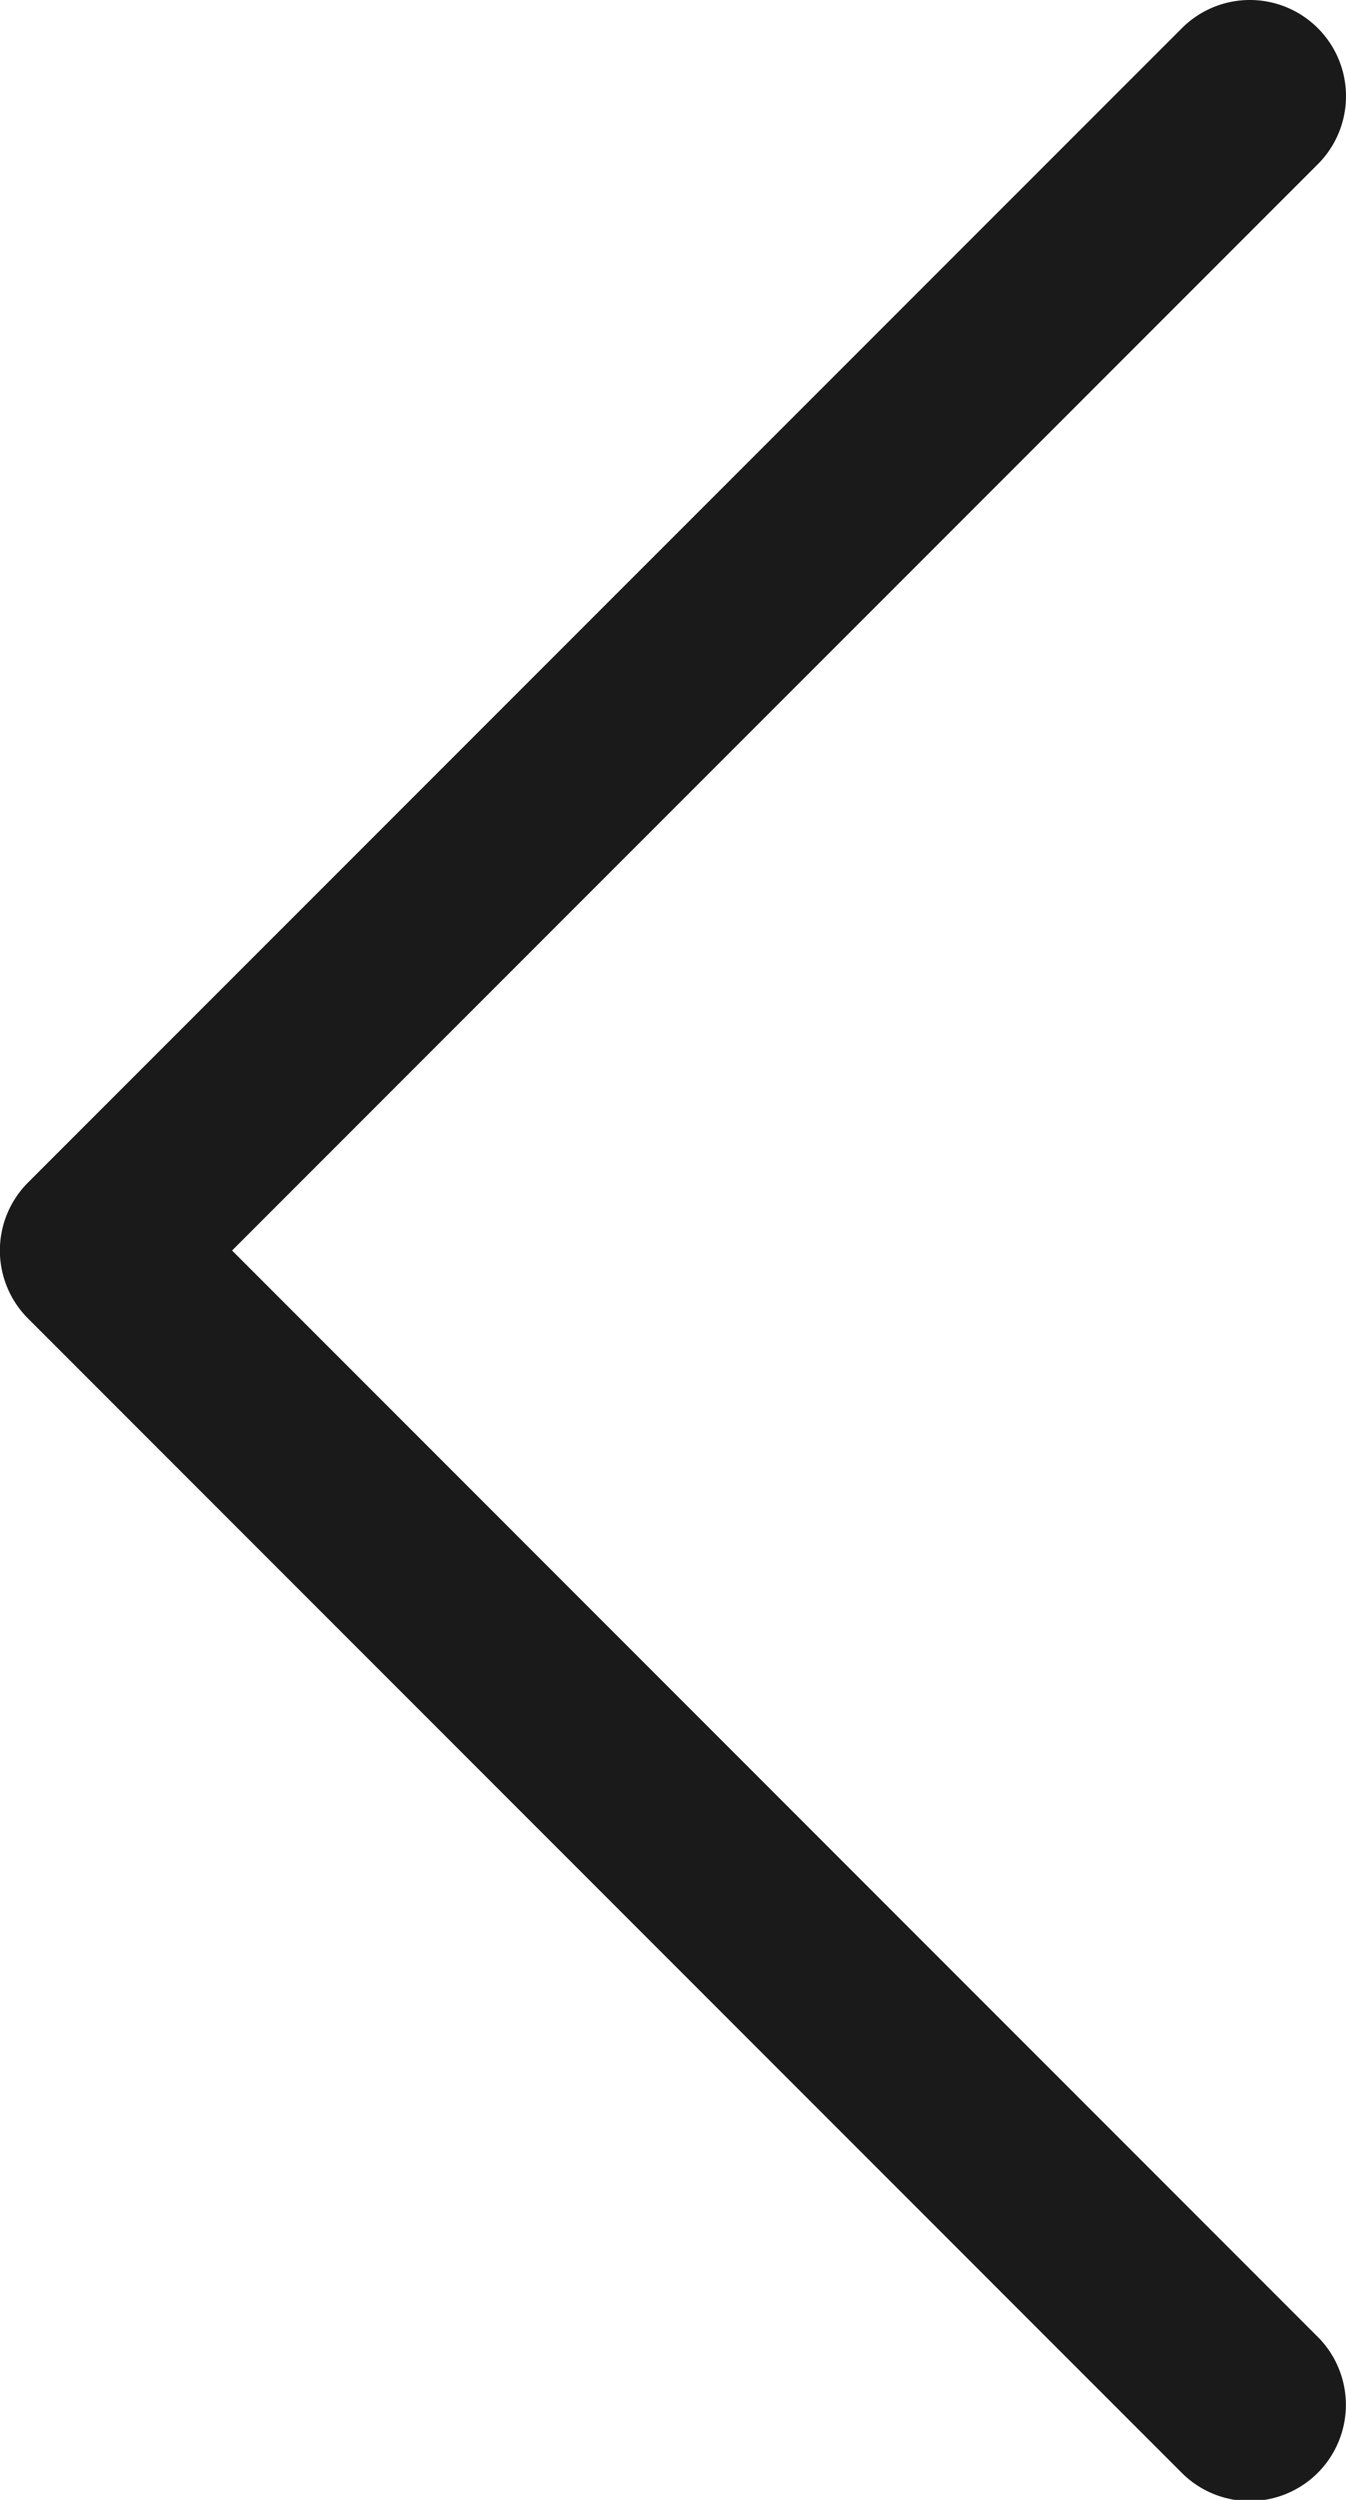<svg xmlns="http://www.w3.org/2000/svg" width="12" height="22.276" viewBox="0 0 12 22.276"><defs><style>.a{fill:#1a1a1a;}</style></defs><g transform="translate(-102.298 0)"><g transform="translate(102.298 0)"><path class="a" d="M104.367,11.143l9.68-9.68A.857.857,0,0,0,112.835.251L102.548,10.537a.857.857,0,0,0,0,1.212l10.286,10.286a.857.857,0,0,0,1.212-1.212Z" transform="translate(-102.298 0)"/></g></g></svg>